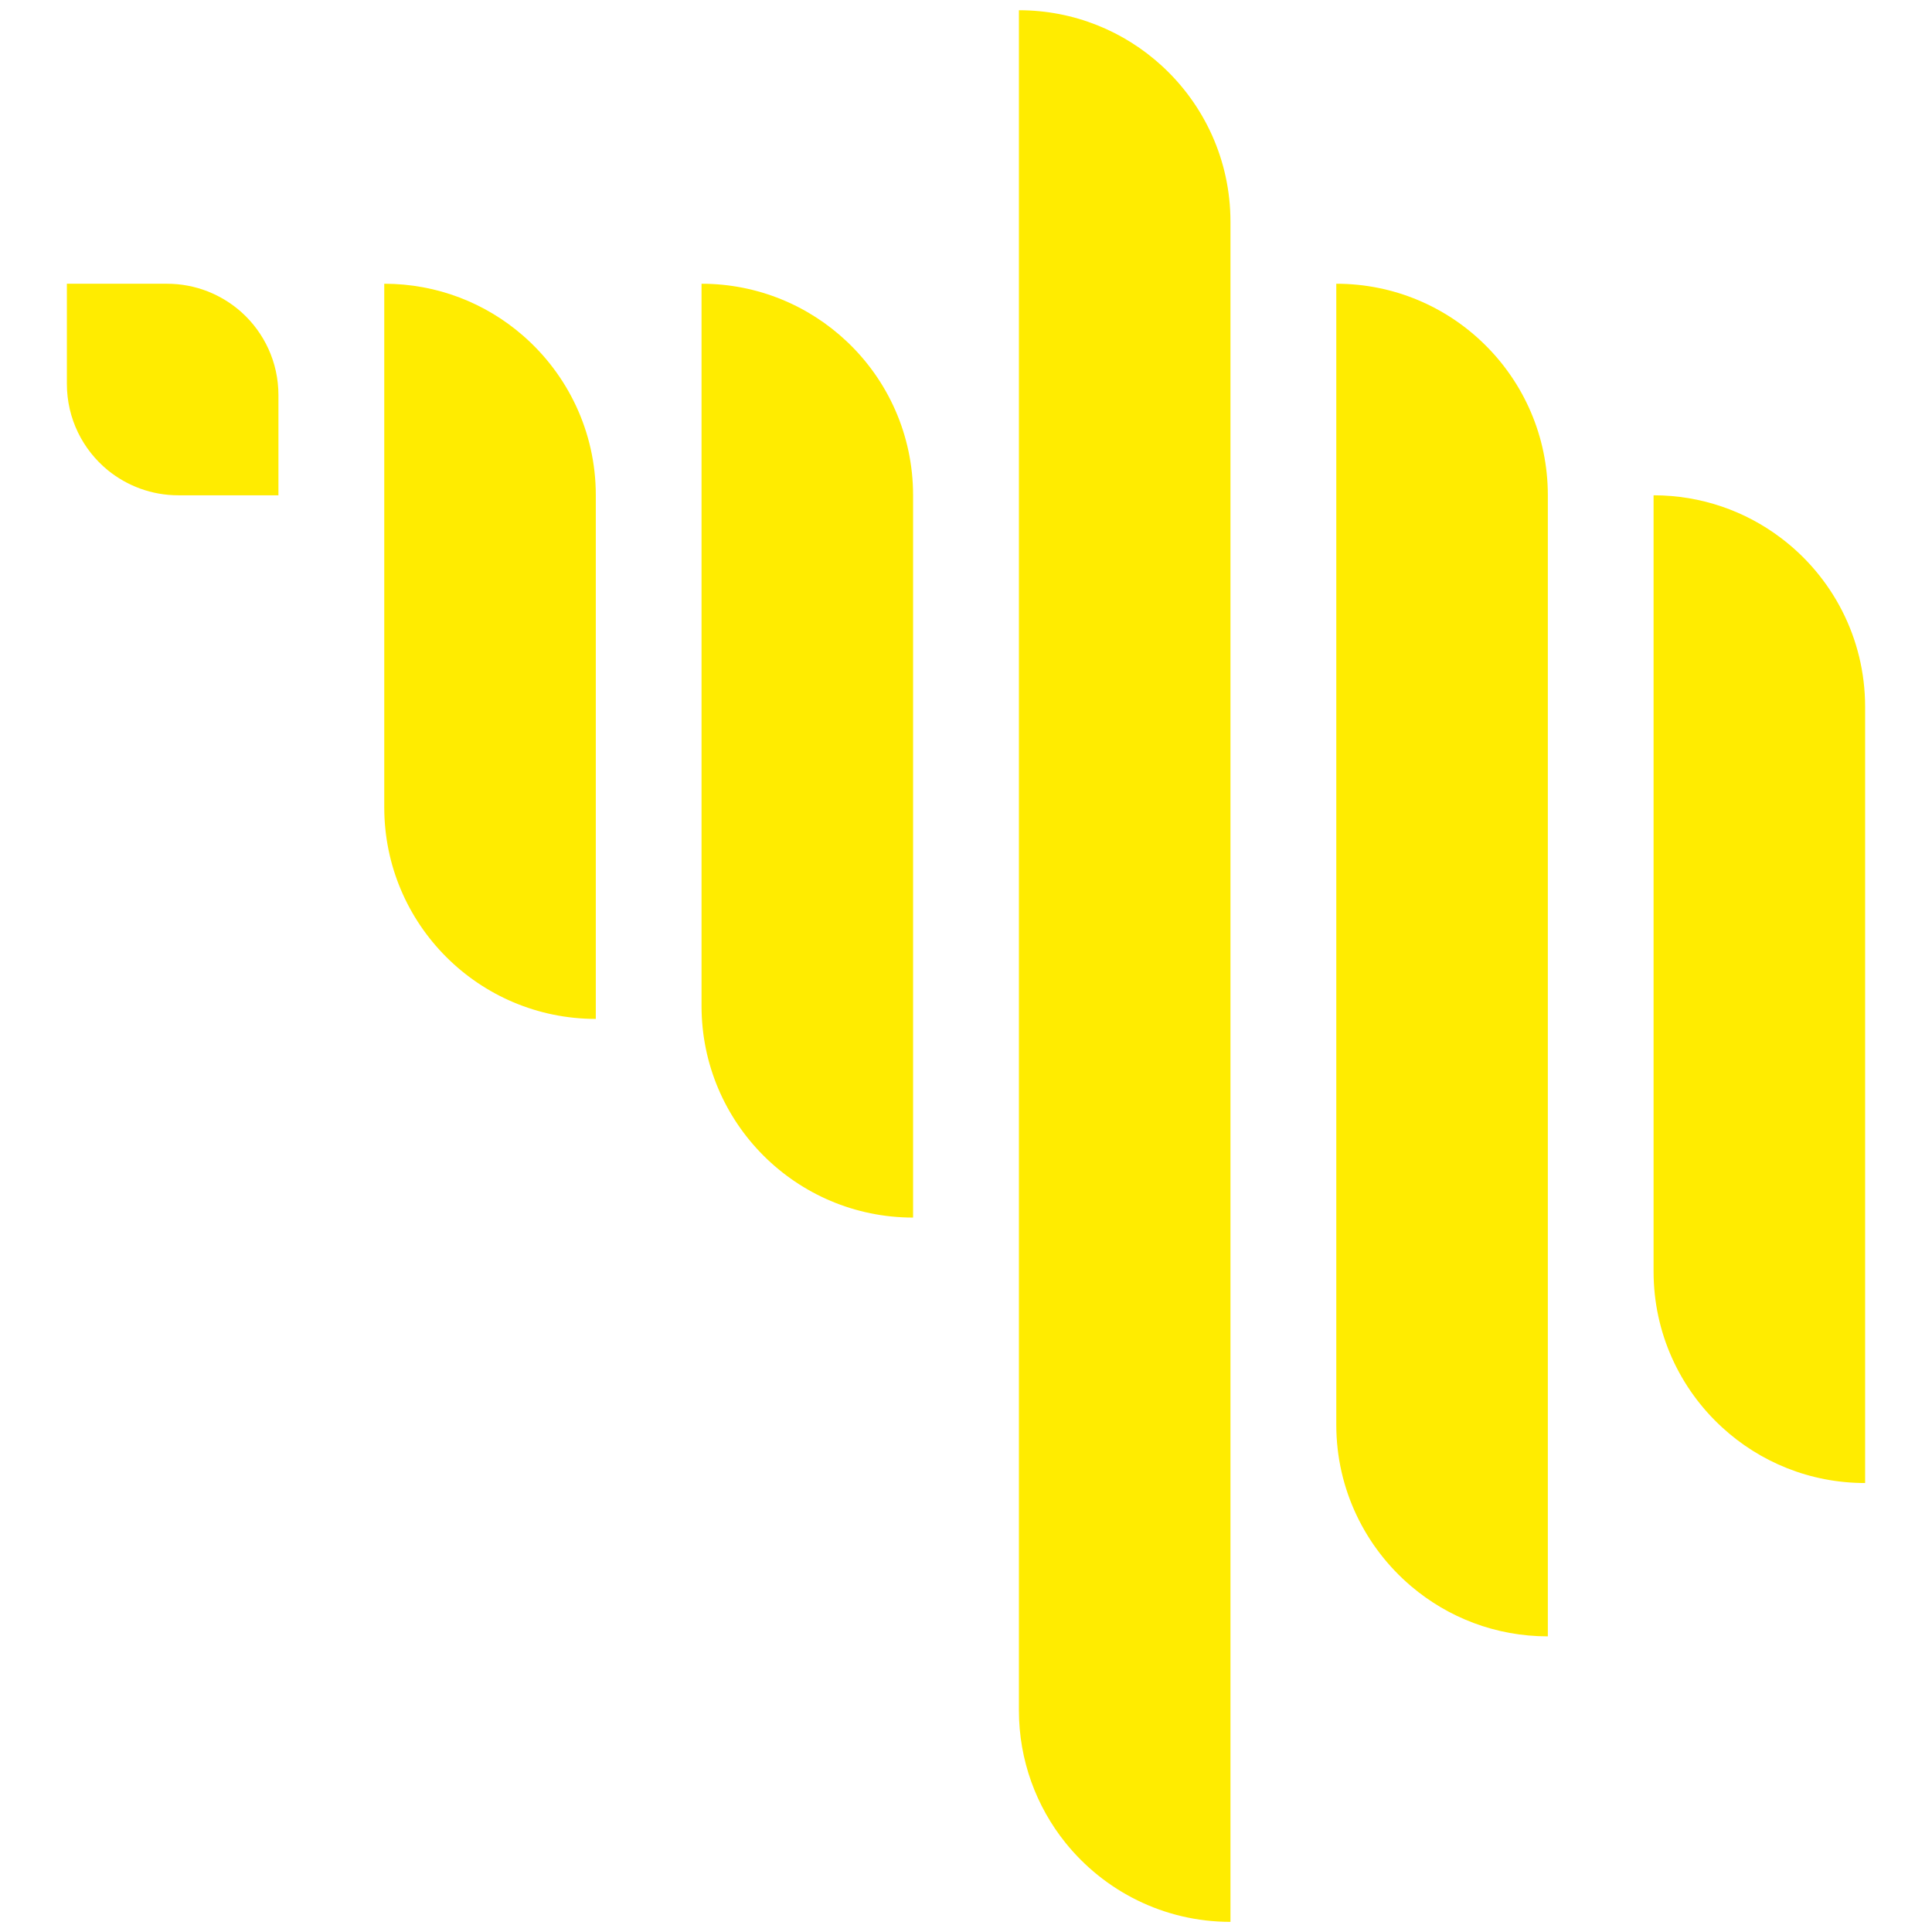 <?xml version="1.0" encoding="UTF-8"?>
<svg xmlns="http://www.w3.org/2000/svg" id="Layer_1" data-name="Layer 1" viewBox="0 0 196.44 196.44">
  <defs>
    <style>
      .cls-1 {
        fill: #ffec00;
      }
    </style>
  </defs>
  <path class="cls-1" d="M28.31,50.36h-10.18c-2.72,0-5.21-.96-7.17-2.55-2.54-2.08-4.16-5.24-4.16-8.78v-10.18h10.18c2.91,0,5.57,1.1,7.58,2.9,2.3,2.07,3.75,5.08,3.75,8.42v10.18Z"></path>
  <path class="cls-1" d="M60.58,103.6h0c-11.88,0-21.51-9.63-21.51-21.51V28.85h0c5.39,0,10.32,1.98,14.09,5.26,4.54,3.94,7.42,9.76,7.42,16.25v53.24Z"></path>
  <path class="cls-1" d="M92.84,123.8h0c-5.94,0-11.32-2.41-15.21-6.3-3.89-3.89-6.3-9.27-6.3-15.21V28.85h0c5.71,0,10.91,2.23,14.76,5.86,4.16,3.92,6.75,9.48,6.75,15.65v73.44Z"></path>
  <path class="cls-1" d="M157.38,166.38h0c-5.3,0-10.14-1.91-13.89-5.09-4.66-3.95-7.62-9.84-7.62-16.42V28.85h0c5.87,0,11.2,2.35,15.08,6.17,3.97,3.9,6.43,9.33,6.43,15.34v116.02Z"></path>
  <path class="cls-1" d="M189.64,150.79h0c-5.61,0-10.71-2.14-14.54-5.66-4.29-3.93-6.97-9.58-6.97-15.85V50.36h0c4.84,0,9.31,1.6,12.9,4.3,5.23,3.92,8.61,10.17,8.61,17.21v78.91Z"></path>
  <path class="cls-1" d="M125.11,195.41h0c-6.79,0-12.85-3.15-16.79-8.06-2.95-3.68-4.72-8.36-4.72-13.45V1.04s0,0,0,0c5.61,0,10.72,2.15,14.55,5.67,4.28,3.93,6.96,9.57,6.96,15.84v172.86Z"></path>
</svg>
